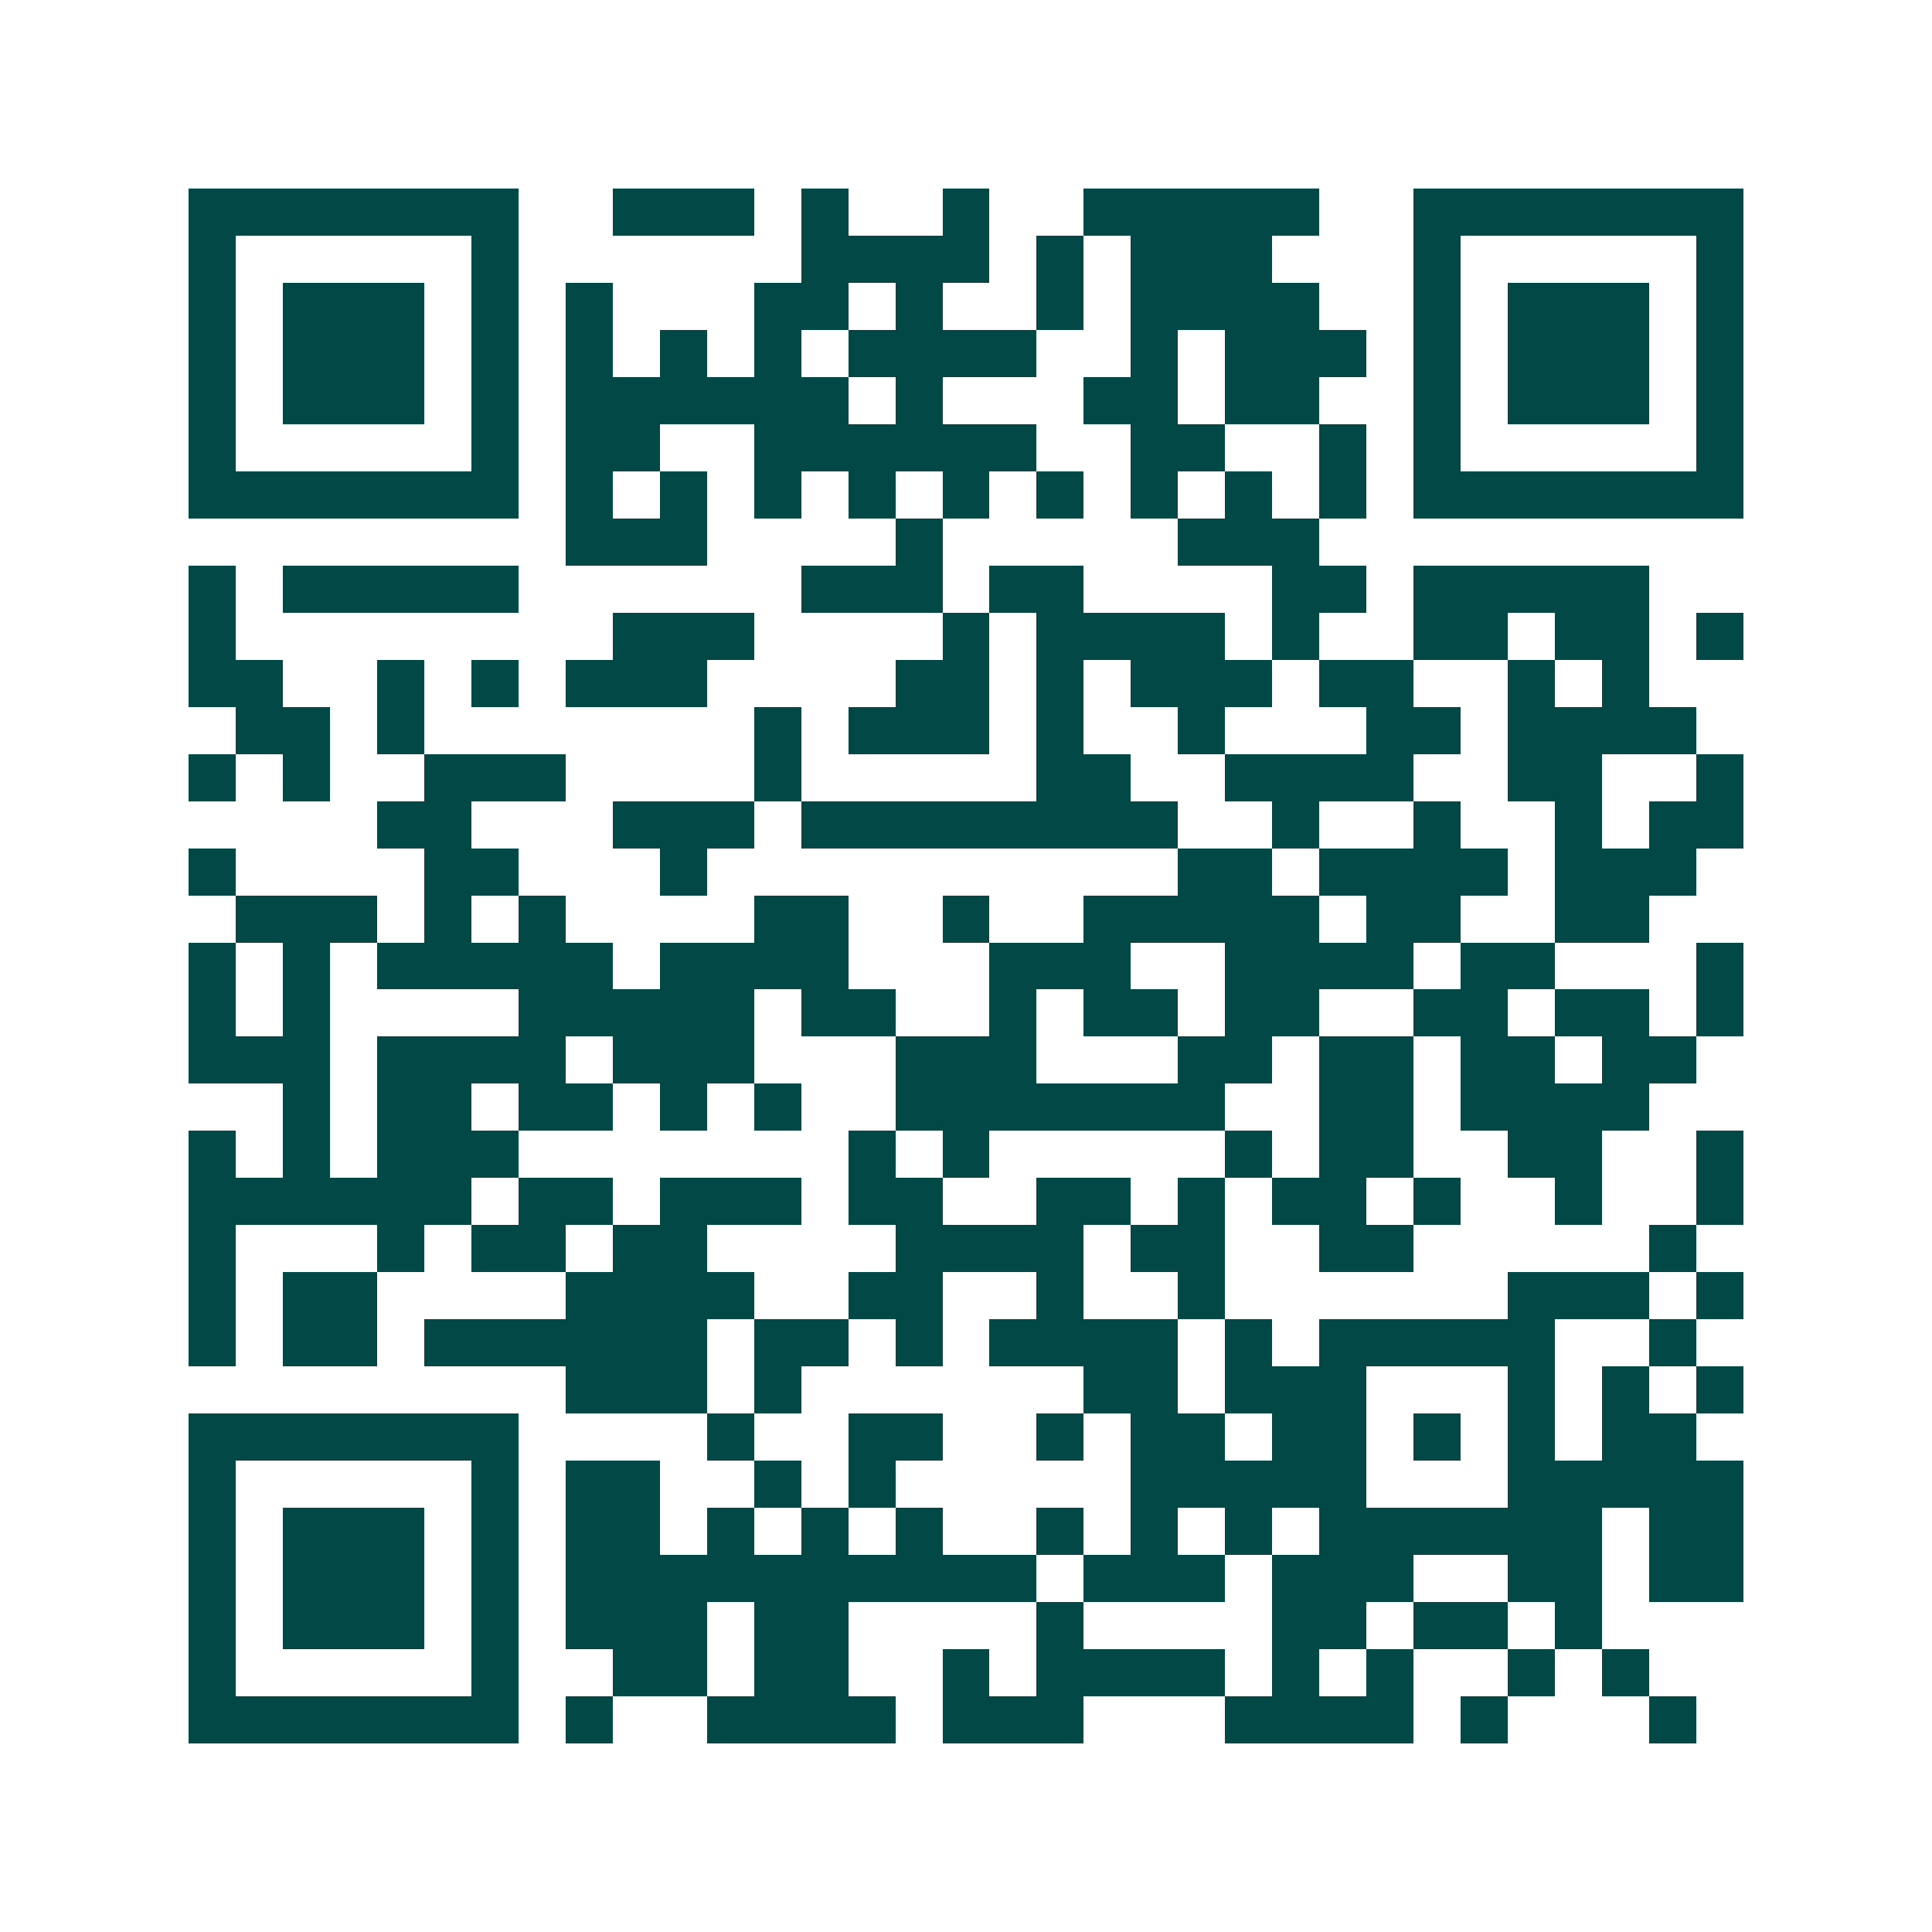 <svg xmlns="http://www.w3.org/2000/svg" width="200" height="200" viewBox="0 0 41 41" shape-rendering="crispEdges"><path fill="#ffffff" d="M0 0h41v41H0z"/><path stroke="#014847" d="M4 4.5h7m2 0h3m1 0h1m2 0h1m2 0h5m2 0h7M4 5.5h1m5 0h1m6 0h4m1 0h1m1 0h3m3 0h1m5 0h1M4 6.5h1m1 0h3m1 0h1m1 0h1m3 0h2m1 0h1m2 0h1m1 0h4m2 0h1m1 0h3m1 0h1M4 7.5h1m1 0h3m1 0h1m1 0h1m1 0h1m1 0h1m1 0h4m2 0h1m1 0h3m1 0h1m1 0h3m1 0h1M4 8.5h1m1 0h3m1 0h1m1 0h6m1 0h1m3 0h2m1 0h2m2 0h1m1 0h3m1 0h1M4 9.5h1m5 0h1m1 0h2m2 0h6m2 0h2m2 0h1m1 0h1m5 0h1M4 10.5h7m1 0h1m1 0h1m1 0h1m1 0h1m1 0h1m1 0h1m1 0h1m1 0h1m1 0h1m1 0h7M12 11.5h3m4 0h1m5 0h3M4 12.5h1m1 0h5m6 0h3m1 0h2m4 0h2m1 0h5M4 13.5h1m8 0h3m4 0h1m1 0h4m1 0h1m2 0h2m1 0h2m1 0h1M4 14.5h2m2 0h1m1 0h1m1 0h3m4 0h2m1 0h1m1 0h3m1 0h2m2 0h1m1 0h1M5 15.5h2m1 0h1m7 0h1m1 0h3m1 0h1m2 0h1m3 0h2m1 0h4M4 16.5h1m1 0h1m2 0h3m4 0h1m5 0h2m2 0h4m2 0h2m2 0h1M8 17.5h2m3 0h3m1 0h8m2 0h1m2 0h1m2 0h1m1 0h2M4 18.5h1m4 0h2m3 0h1m10 0h2m1 0h4m1 0h3M5 19.5h3m1 0h1m1 0h1m4 0h2m2 0h1m2 0h5m1 0h2m2 0h2M4 20.5h1m1 0h1m1 0h5m1 0h4m3 0h3m2 0h4m1 0h2m3 0h1M4 21.5h1m1 0h1m4 0h5m1 0h2m2 0h1m1 0h2m1 0h2m2 0h2m1 0h2m1 0h1M4 22.5h3m1 0h4m1 0h3m3 0h3m3 0h2m1 0h2m1 0h2m1 0h2M6 23.5h1m1 0h2m1 0h2m1 0h1m1 0h1m2 0h7m2 0h2m1 0h4M4 24.5h1m1 0h1m1 0h3m7 0h1m1 0h1m5 0h1m1 0h2m2 0h2m2 0h1M4 25.5h6m1 0h2m1 0h3m1 0h2m2 0h2m1 0h1m1 0h2m1 0h1m2 0h1m2 0h1M4 26.5h1m3 0h1m1 0h2m1 0h2m4 0h4m1 0h2m2 0h2m5 0h1M4 27.5h1m1 0h2m4 0h4m2 0h2m2 0h1m2 0h1m6 0h3m1 0h1M4 28.5h1m1 0h2m1 0h6m1 0h2m1 0h1m1 0h4m1 0h1m1 0h5m2 0h1M12 29.5h3m1 0h1m6 0h2m1 0h3m3 0h1m1 0h1m1 0h1M4 30.5h7m4 0h1m2 0h2m2 0h1m1 0h2m1 0h2m1 0h1m1 0h1m1 0h2M4 31.5h1m5 0h1m1 0h2m2 0h1m1 0h1m5 0h5m3 0h5M4 32.5h1m1 0h3m1 0h1m1 0h2m1 0h1m1 0h1m1 0h1m2 0h1m1 0h1m1 0h1m1 0h6m1 0h2M4 33.5h1m1 0h3m1 0h1m1 0h10m1 0h3m1 0h3m2 0h2m1 0h2M4 34.5h1m1 0h3m1 0h1m1 0h3m1 0h2m4 0h1m4 0h2m1 0h2m1 0h1M4 35.5h1m5 0h1m2 0h2m1 0h2m2 0h1m1 0h4m1 0h1m1 0h1m2 0h1m1 0h1M4 36.5h7m1 0h1m2 0h4m1 0h3m3 0h4m1 0h1m3 0h1"/></svg>
